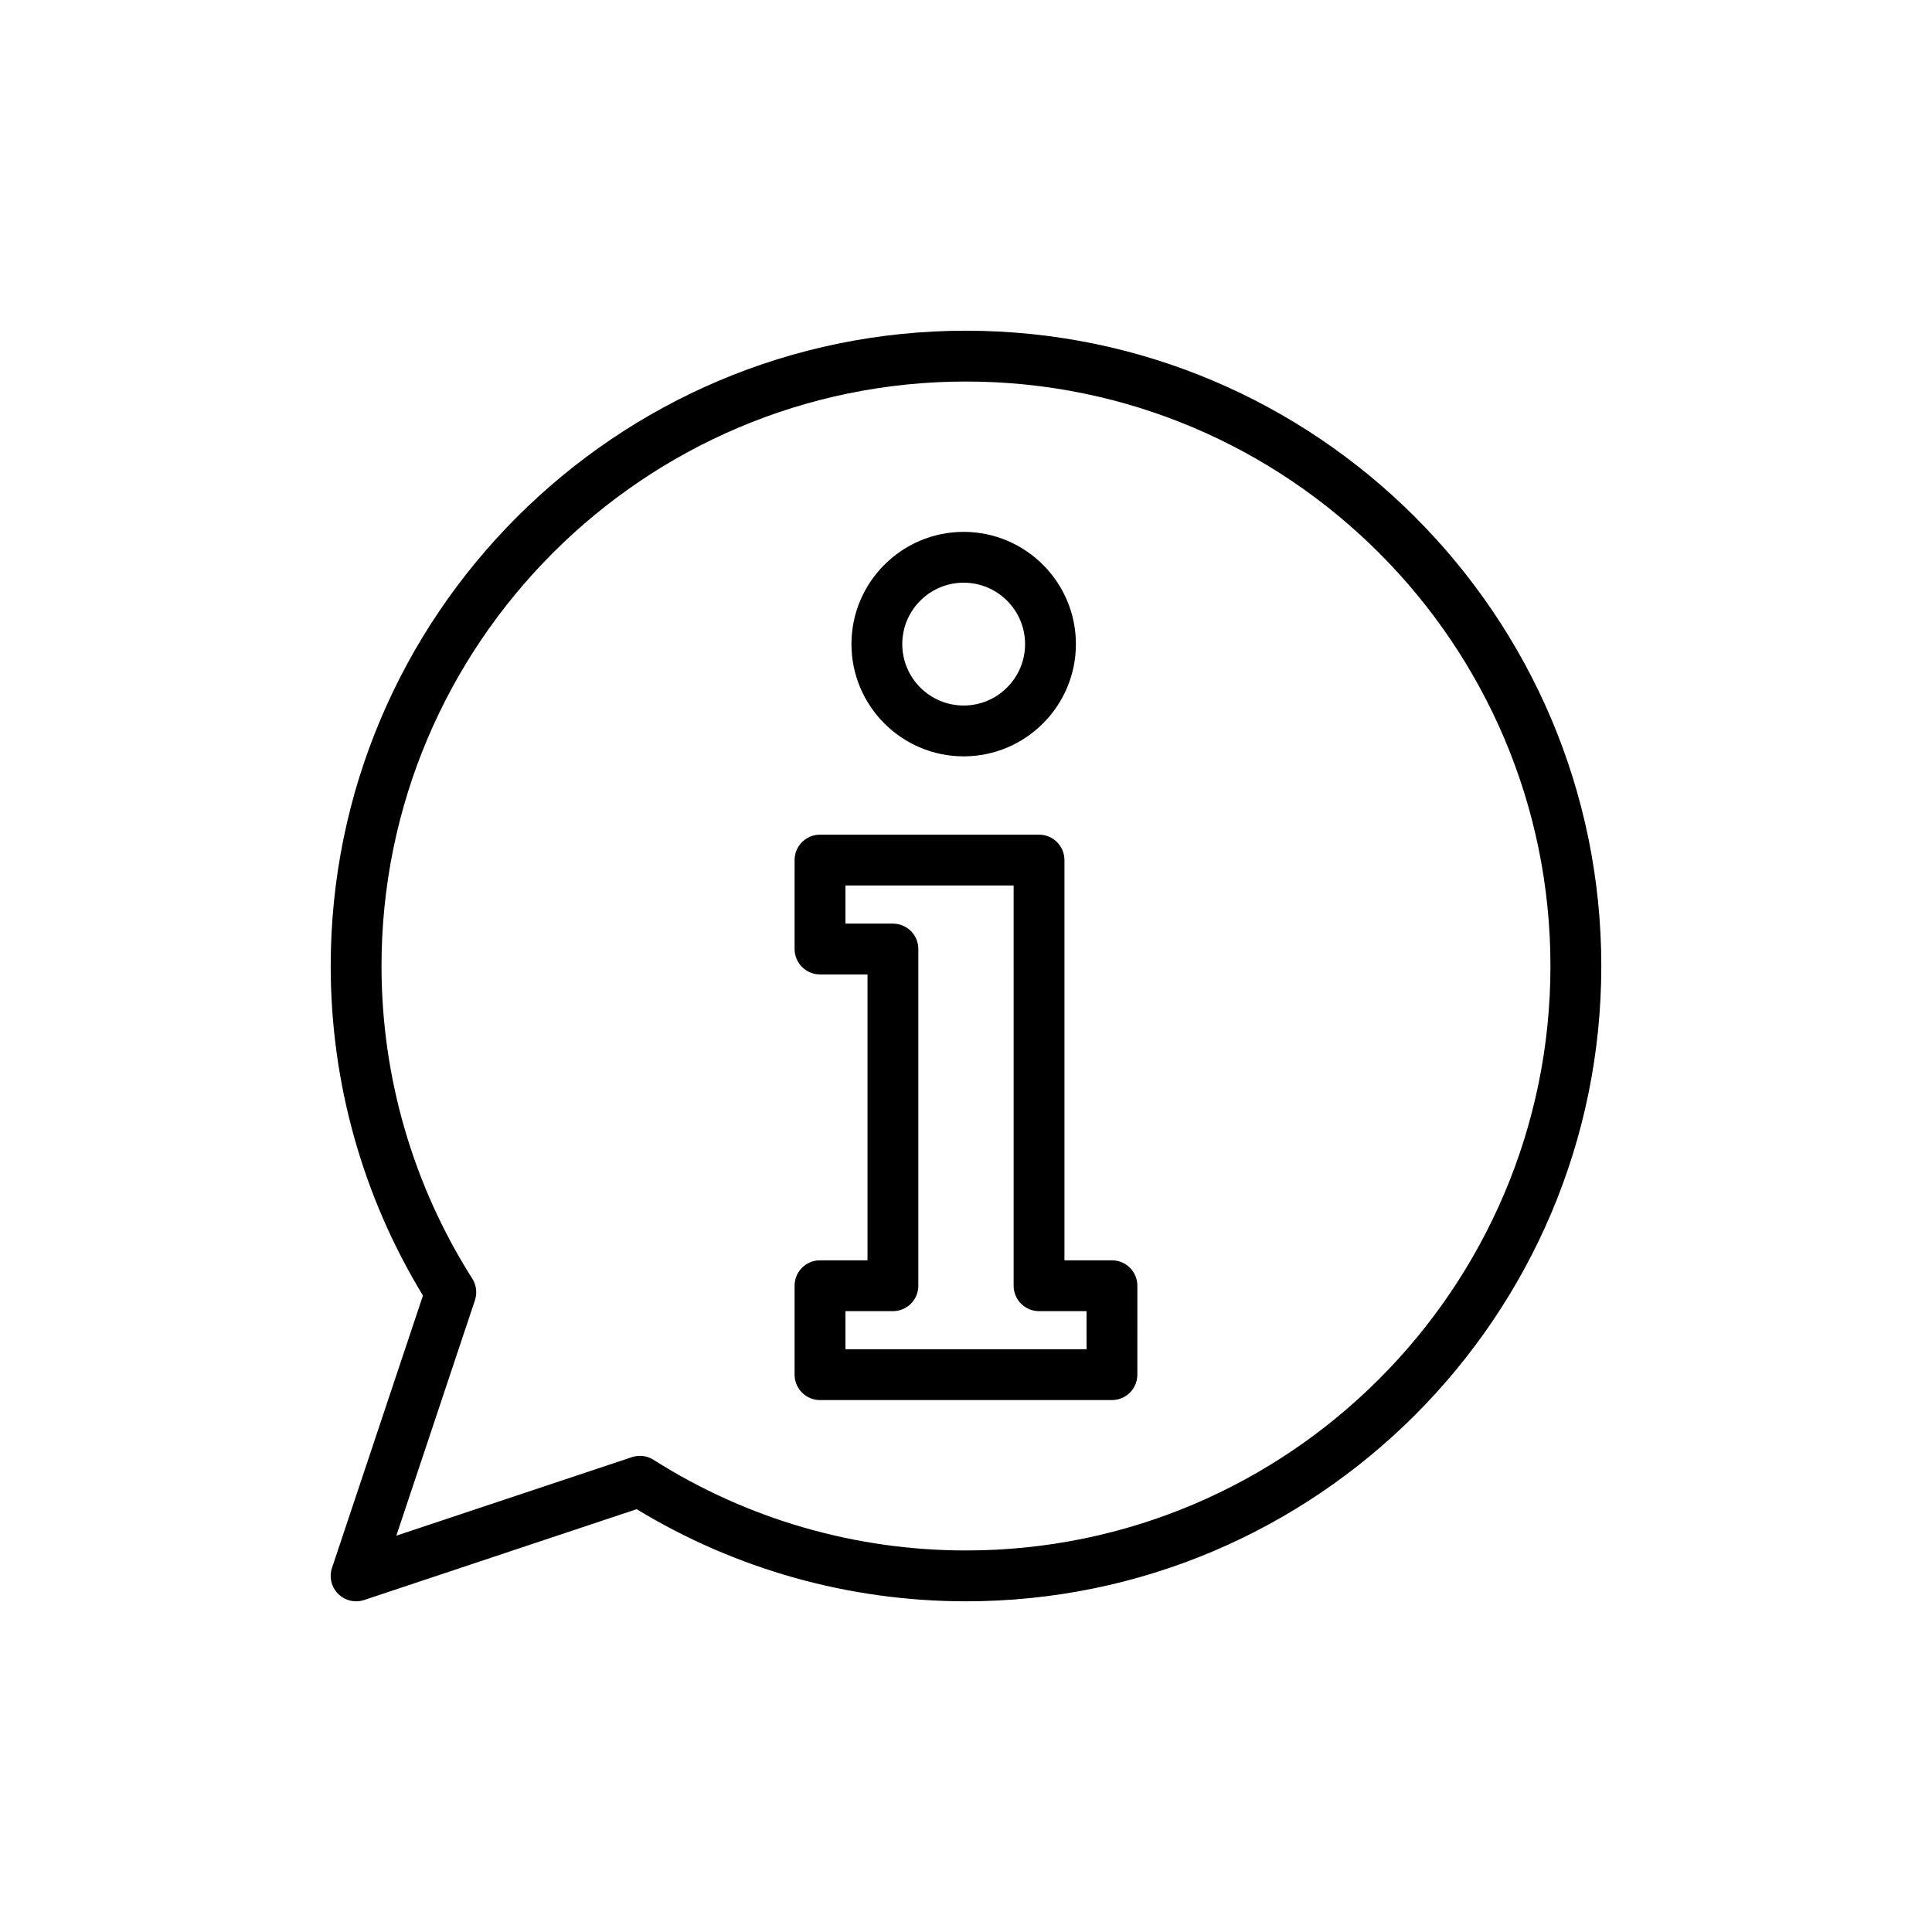 <?xml version="1.0" encoding="UTF-8"?>
<!-- Uploaded to: ICON Repo, www.iconrepo.com, Generator: ICON Repo Mixer Tools -->
<svg fill="#000000" width="800px" height="800px" version="1.1" viewBox="144 144 512 512" xmlns="http://www.w3.org/2000/svg">
 <g>
  <path d="m400 231.64c-92.84 0-168.36 75.523-168.36 168.36 0 30.898 8.445 61.023 24.445 87.34l-24.098 72.156c-0.809 2.422-0.184 5.09 1.625 6.894 1.281 1.281 3.004 1.973 4.762 1.973 0.711 0 1.434-0.113 2.133-0.344l72.211-24.07c26.305 15.98 56.406 24.414 87.285 24.414 92.836 0 168.36-75.527 168.36-168.36 0-92.84-75.527-168.36-168.36-168.36zm0 323.25c-29.391 0-58.027-8.305-82.812-24.023-1.09-0.691-2.34-1.047-3.606-1.047-0.719 0-1.434 0.117-2.133 0.344l-62.418 20.809 20.828-62.371c0.645-1.926 0.387-4.031-0.695-5.746-15.738-24.789-24.059-53.438-24.059-82.855 0-85.41 69.48-154.89 154.89-154.89 85.41 0 154.89 69.484 154.89 154.89 0 85.406-69.48 154.89-154.89 154.89z"/>
  <path d="m438.68 478h-12.59v-106.07c0-3.719-3.012-6.734-6.734-6.734h-58.047c-3.723 0-6.734 3.016-6.734 6.734v23.57c0 3.719 3.012 6.734 6.734 6.734h12.59v75.762h-12.59c-3.723 0-6.734 3.016-6.734 6.734v23.57c0 3.719 3.012 6.734 6.734 6.734h77.367c3.723 0 6.734-3.016 6.734-6.734l0.004-23.566c0-3.719-3.012-6.734-6.734-6.734zm-6.734 23.57h-63.898v-10.102h12.586c3.723 0 6.734-3.016 6.734-6.734v-89.23c0-3.719-3.012-6.734-6.734-6.734h-12.586v-10.102h44.578l-0.004 106.07c0 3.719 3.012 6.734 6.734 6.734h12.586z"/>
  <path d="m399.38 344.44c16.402 0 29.746-13.344 29.746-29.746 0-16.398-13.344-29.742-29.746-29.742-16.395 0-29.738 13.344-29.738 29.742 0 16.402 13.344 29.746 29.738 29.746zm0-46.02c8.977 0 16.277 7.301 16.277 16.273s-7.301 16.277-16.277 16.277c-8.973 0-16.27-7.305-16.27-16.277s7.301-16.273 16.27-16.273z"/>
 </g>
</svg>